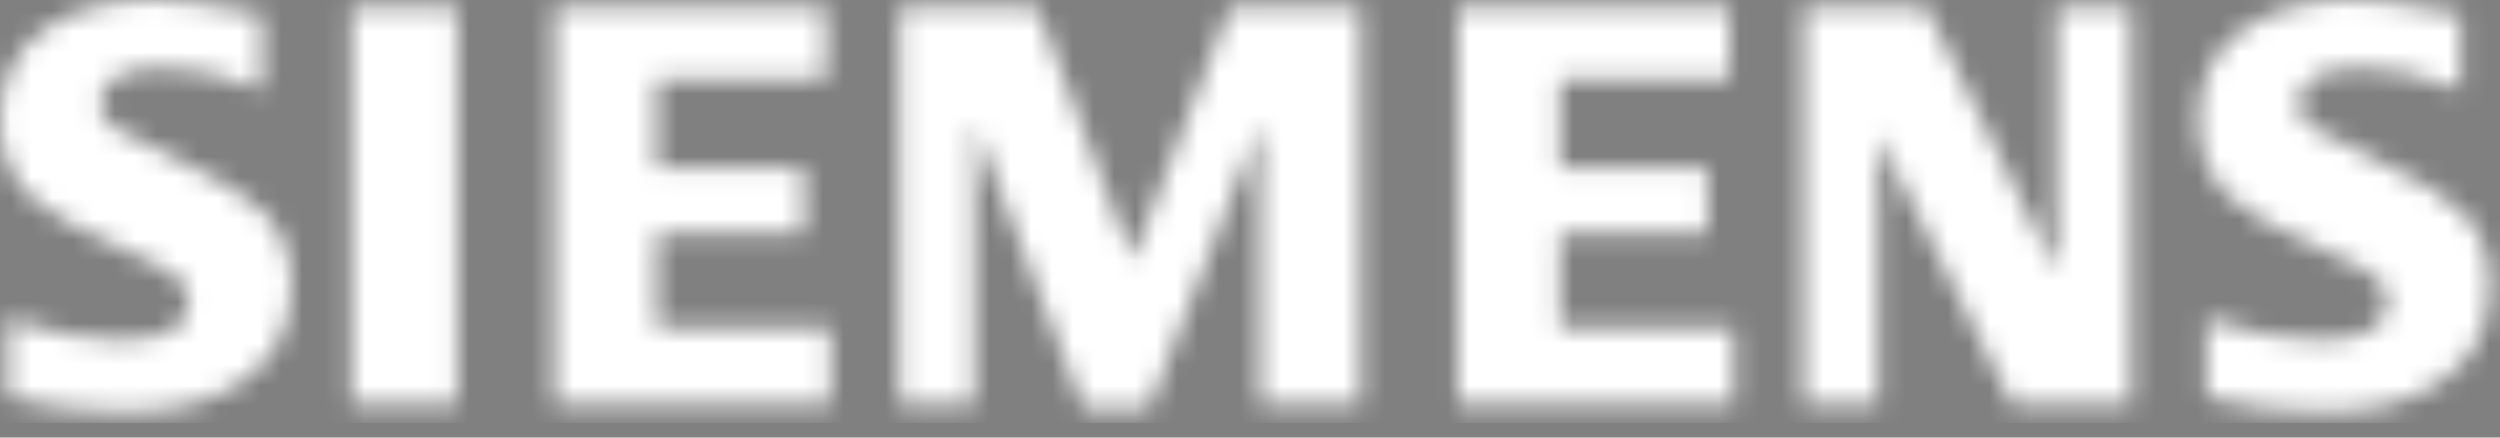 <svg width="120" height="21" viewBox="0 0 120 21" fill="none" xmlns="http://www.w3.org/2000/svg">
<rect x="0" y="0" width="120" height="21" fill="#808080" stroke="none"/>
<mask id="mask0_1936_47" style="mask-type:alpha" maskUnits="userSpaceOnUse" x="0" y="0" width="120" height="20">
<path d="M7.357 0C8.558 0 10.295 0.231 12.567 0.694V4.313C10.876 3.606 9.307 3.254 7.857 3.254C5.816 3.254 4.795 3.84 4.795 5.016C4.795 5.456 5 5.814 5.412 6.092C5.755 6.317 6.698 6.792 8.241 7.519C10.462 8.551 11.941 9.448 12.677 10.211C13.552 11.117 13.99 12.288 13.99 13.724C13.99 15.788 13.132 17.362 11.417 18.447C10.028 19.327 8.227 19.765 6.015 19.765C4.147 19.765 2.264 19.535 0.369 19.072V15.31C2.415 15.984 4.226 16.321 5.801 16.321C7.975 16.321 9.063 15.719 9.063 14.517C9.063 14.069 8.905 13.692 8.587 13.387C8.263 13.064 7.432 12.616 6.097 12.041C3.701 11.01 2.139 10.131 1.413 9.404C0.471 8.444 0 7.234 0 5.772C0 3.888 0.686 2.453 2.057 1.466C3.413 0.488 5.179 0 7.357 0ZM112.899 0C114.124 0 115.711 0.203 117.657 0.612L118.107 0.694V4.313C116.416 3.606 114.842 3.254 113.385 3.254C111.35 3.254 110.336 3.84 110.336 5.016C110.336 5.456 110.541 5.814 110.951 6.092C111.278 6.308 112.225 6.784 113.794 7.519C115.998 8.551 117.474 9.448 118.217 10.211C119.092 11.117 119.529 12.288 119.529 13.724C119.529 15.788 118.676 17.362 116.97 18.447C115.573 19.327 113.768 19.765 111.556 19.765C109.686 19.765 107.802 19.535 105.909 19.072V15.31C107.938 15.984 109.748 16.321 111.342 16.321C113.516 16.321 114.602 15.719 114.602 14.517C114.602 14.069 114.448 13.692 114.142 13.387C113.816 13.064 112.981 12.616 111.638 12.041C109.25 11.019 107.686 10.14 106.953 9.404C106.011 8.453 105.541 7.238 105.541 5.759C105.541 3.884 106.226 2.453 107.598 1.466C108.953 0.488 110.72 0 112.899 0ZM49.772 0.331L54.352 12.502L59.047 0.331H65.31V19.38H60.488V5.893L55.15 19.573H51.998L46.762 5.893V19.38H43.179V0.331H49.772ZM21.946 0.331V19.38H16.861V0.331H21.946ZM39.65 0.331V3.777H31.51V8.078H38.596V11.22H31.51V15.741H39.86V19.38H26.609V0.331H39.65ZM83.015 0.331V3.777H74.875V8.078H81.961V11.22H74.875V15.741H83.226V19.38H69.974V0.331H83.015ZM92.465 0.331L98.717 13.083V0.331H102.299V19.38H96.573L90.155 6.457V19.38H86.572V0.331H92.465Z" fill="white"/>
</mask>
<g mask="url(#mask0_1936_47)">
<path d="M7.357 0C8.558 0 10.295 0.231 12.567 0.694V4.313C10.876 3.606 9.307 3.254 7.857 3.254C5.816 3.254 4.795 3.84 4.795 5.016C4.795 5.456 5 5.814 5.412 6.092C5.755 6.317 6.698 6.792 8.241 7.519C10.462 8.551 11.941 9.448 12.677 10.211C13.552 11.117 13.99 12.288 13.99 13.724C13.99 15.788 13.132 17.362 11.417 18.447C10.028 19.327 8.227 19.765 6.015 19.765C4.147 19.765 2.264 19.535 0.369 19.072V15.31C2.415 15.984 4.226 16.321 5.801 16.321C7.975 16.321 9.063 15.719 9.063 14.517C9.063 14.069 8.905 13.692 8.587 13.387C8.263 13.064 7.432 12.616 6.097 12.041C3.701 11.01 2.139 10.131 1.413 9.404C0.471 8.444 0 7.234 0 5.772C0 3.888 0.686 2.453 2.057 1.466C3.413 0.488 5.179 0 7.357 0ZM112.899 0C114.124 0 115.711 0.203 117.657 0.612L118.107 0.694V4.313C116.416 3.606 114.842 3.254 113.385 3.254C111.35 3.254 110.336 3.84 110.336 5.016C110.336 5.456 110.541 5.814 110.951 6.092C111.278 6.308 112.225 6.784 113.794 7.519C115.998 8.551 117.474 9.448 118.217 10.211C119.092 11.117 119.529 12.288 119.529 13.724C119.529 15.788 118.676 17.362 116.97 18.447C115.573 19.327 113.768 19.765 111.556 19.765C109.686 19.765 107.802 19.535 105.909 19.072V15.31C107.938 15.984 109.748 16.321 111.342 16.321C113.516 16.321 114.602 15.719 114.602 14.517C114.602 14.069 114.448 13.692 114.142 13.387C113.816 13.064 112.981 12.616 111.638 12.041C109.25 11.019 107.686 10.14 106.953 9.404C106.011 8.453 105.541 7.238 105.541 5.759C105.541 3.884 106.226 2.453 107.598 1.466C108.953 0.488 110.72 0 112.899 0ZM49.772 0.331L54.352 12.502L59.047 0.331H65.31V19.38H60.488V5.893L55.15 19.573H51.998L46.762 5.893V19.38H43.179V0.331H49.772ZM21.946 0.331V19.38H16.861V0.331H21.946ZM39.65 0.331V3.777H31.51V8.078H38.596V11.22H31.51V15.741H39.86V19.38H26.609V0.331H39.65ZM83.015 0.331V3.777H74.875V8.078H81.961V11.22H74.875V15.741H83.226V19.38H69.974V0.331H83.015ZM92.465 0.331L98.717 13.083V0.331H102.299V19.38H96.573L90.155 6.457V19.38H86.572V0.331H92.465Z" fill="#171717"/>
<path d="M120 0H0V20.308H120V0Z" fill="white"/>
</g>
</svg>
